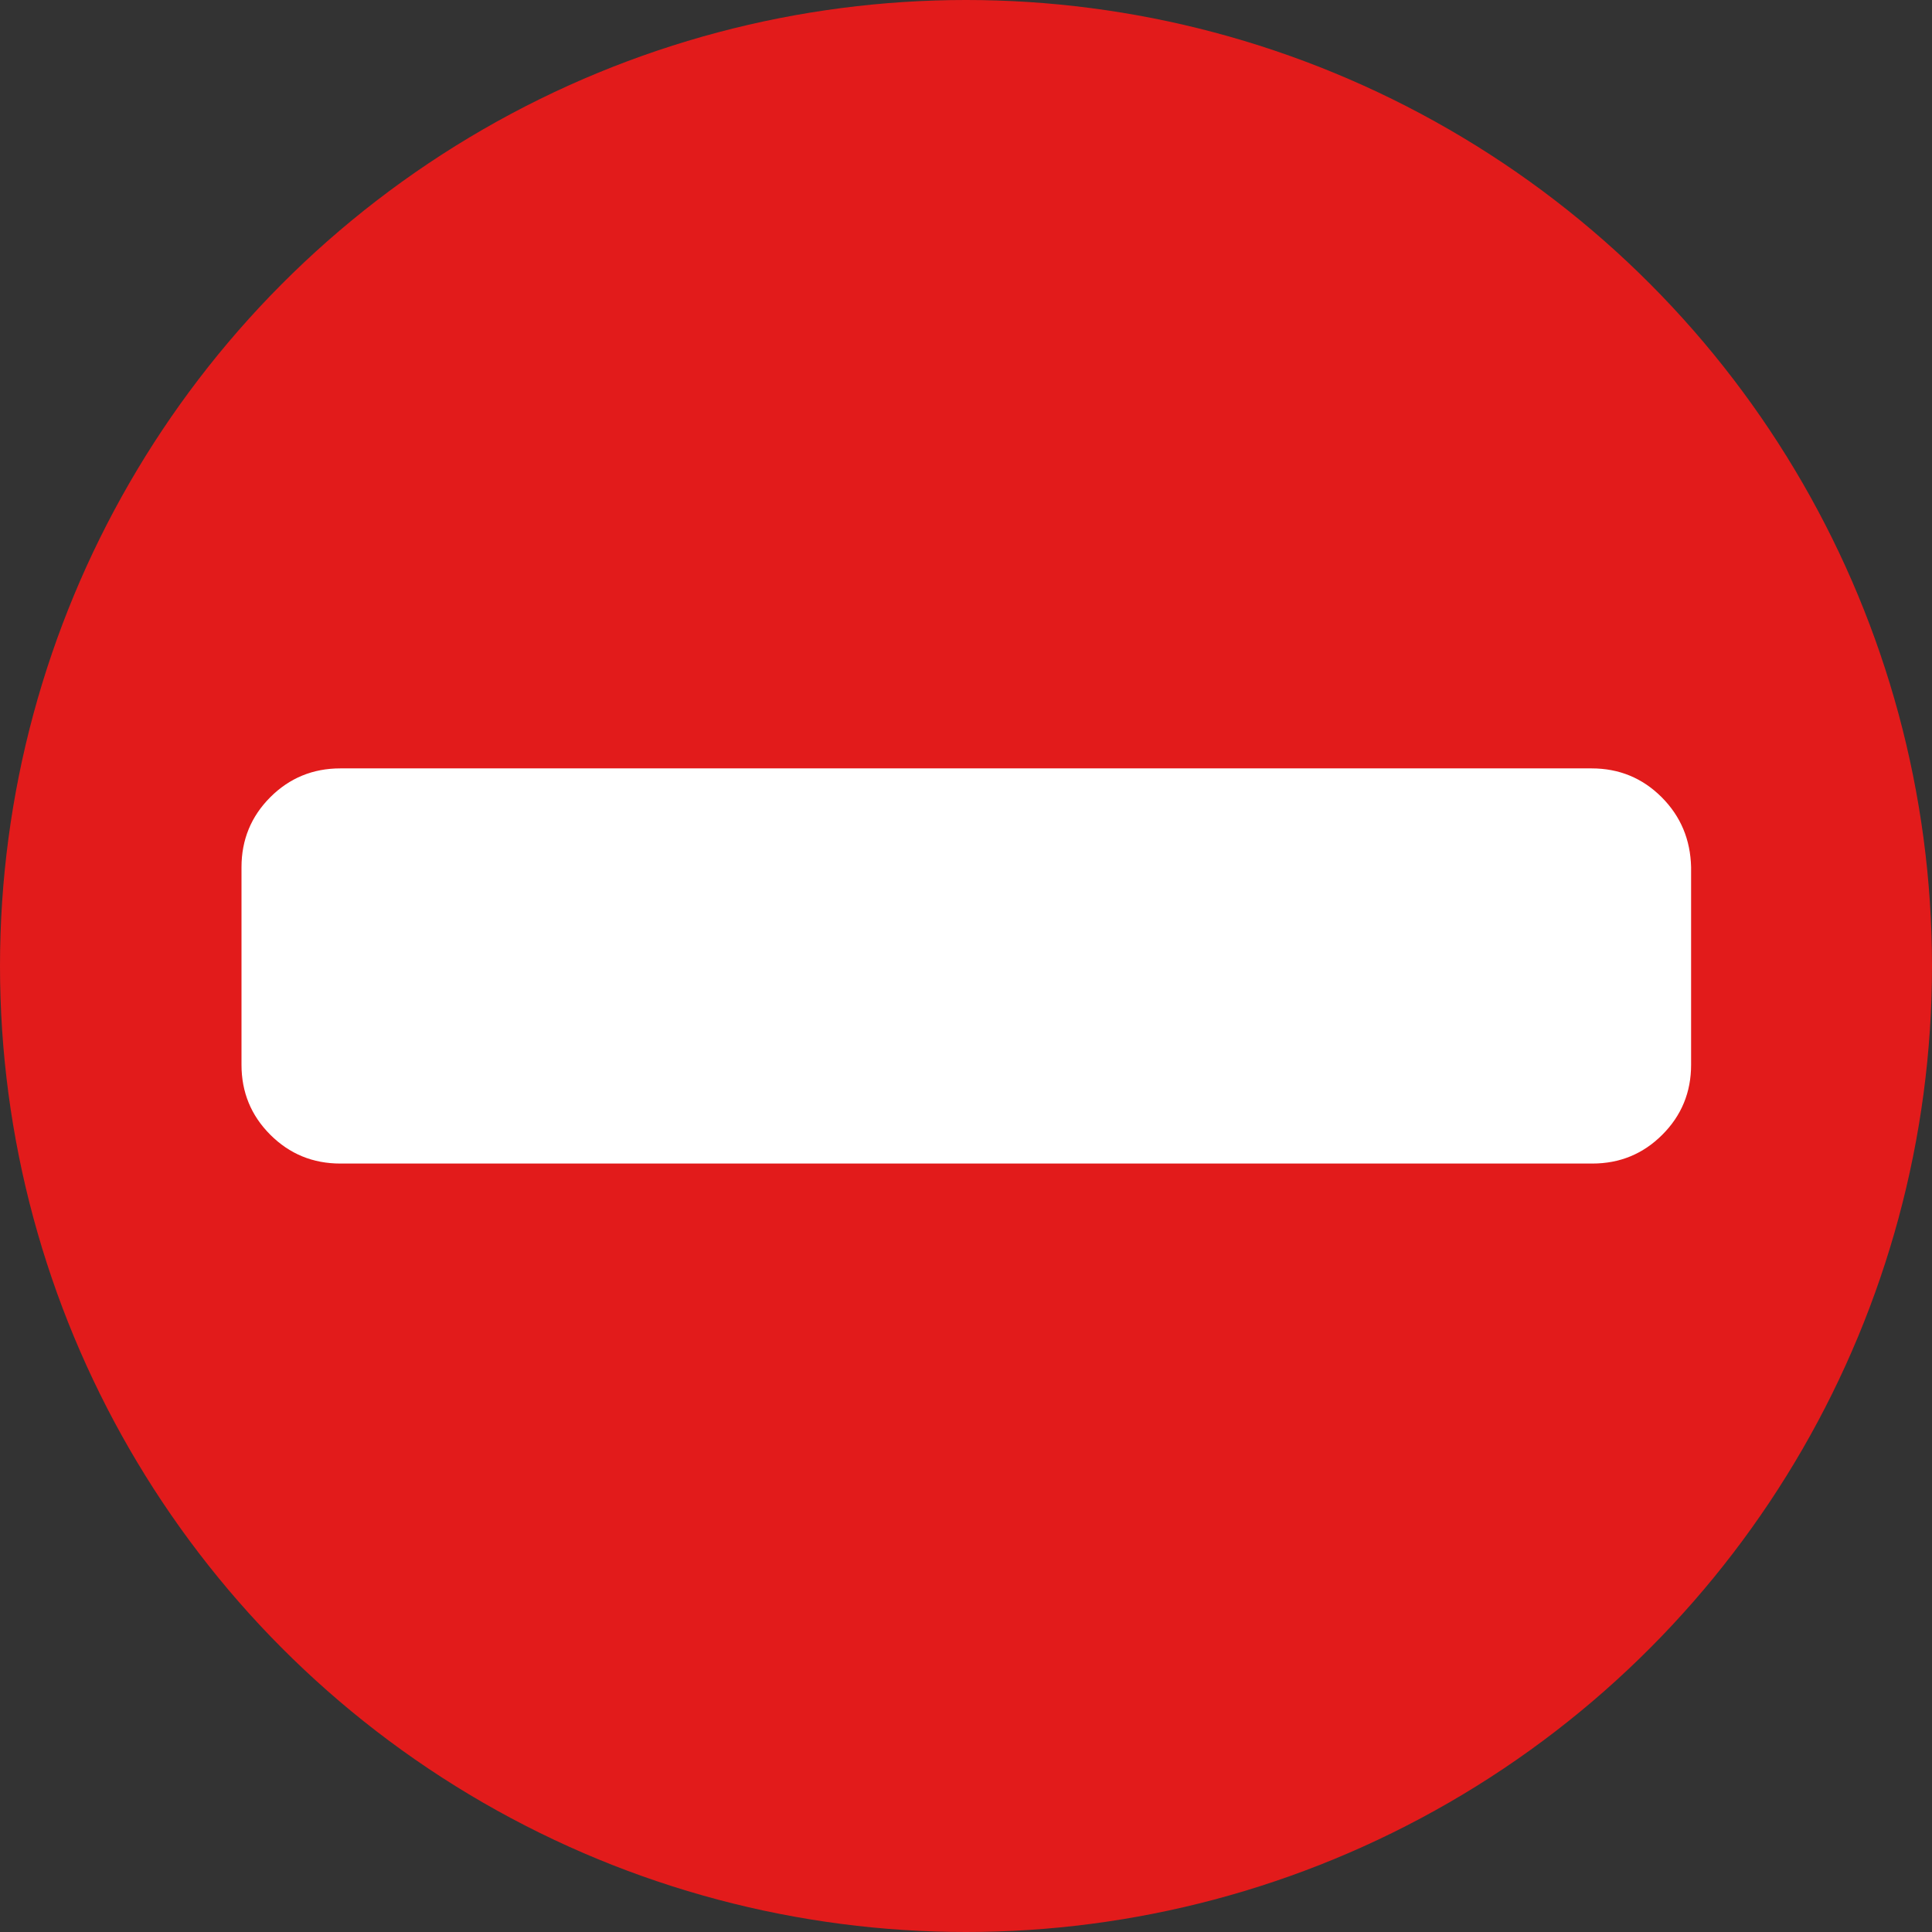 <svg xmlns="http://www.w3.org/2000/svg" width="64" height="64" viewBox="0 0 64 64"><rect x="0" y="0" width="64" height="64" fill="#333333" stroke="none"/><g stroke-width=".5"><circle cx="32" cy="32" r="32" fill="#e21b1b"/><path fill="#fff" d="M55.044 26.408c-.637-.636-1.41-.954-2.319-.954H11.272c-.908 0-1.681.318-2.318.954-.636.637-.954 1.41-.954 2.319v6.545c0 .91.318 1.682.954 2.318.637.636 1.41.954 2.318.954h41.476c.91 0 1.682-.318 2.318-.954.636-.636.954-1.408.954-2.318v-6.545c-.022-.91-.34-1.682-.976-2.319z"/></g></svg>